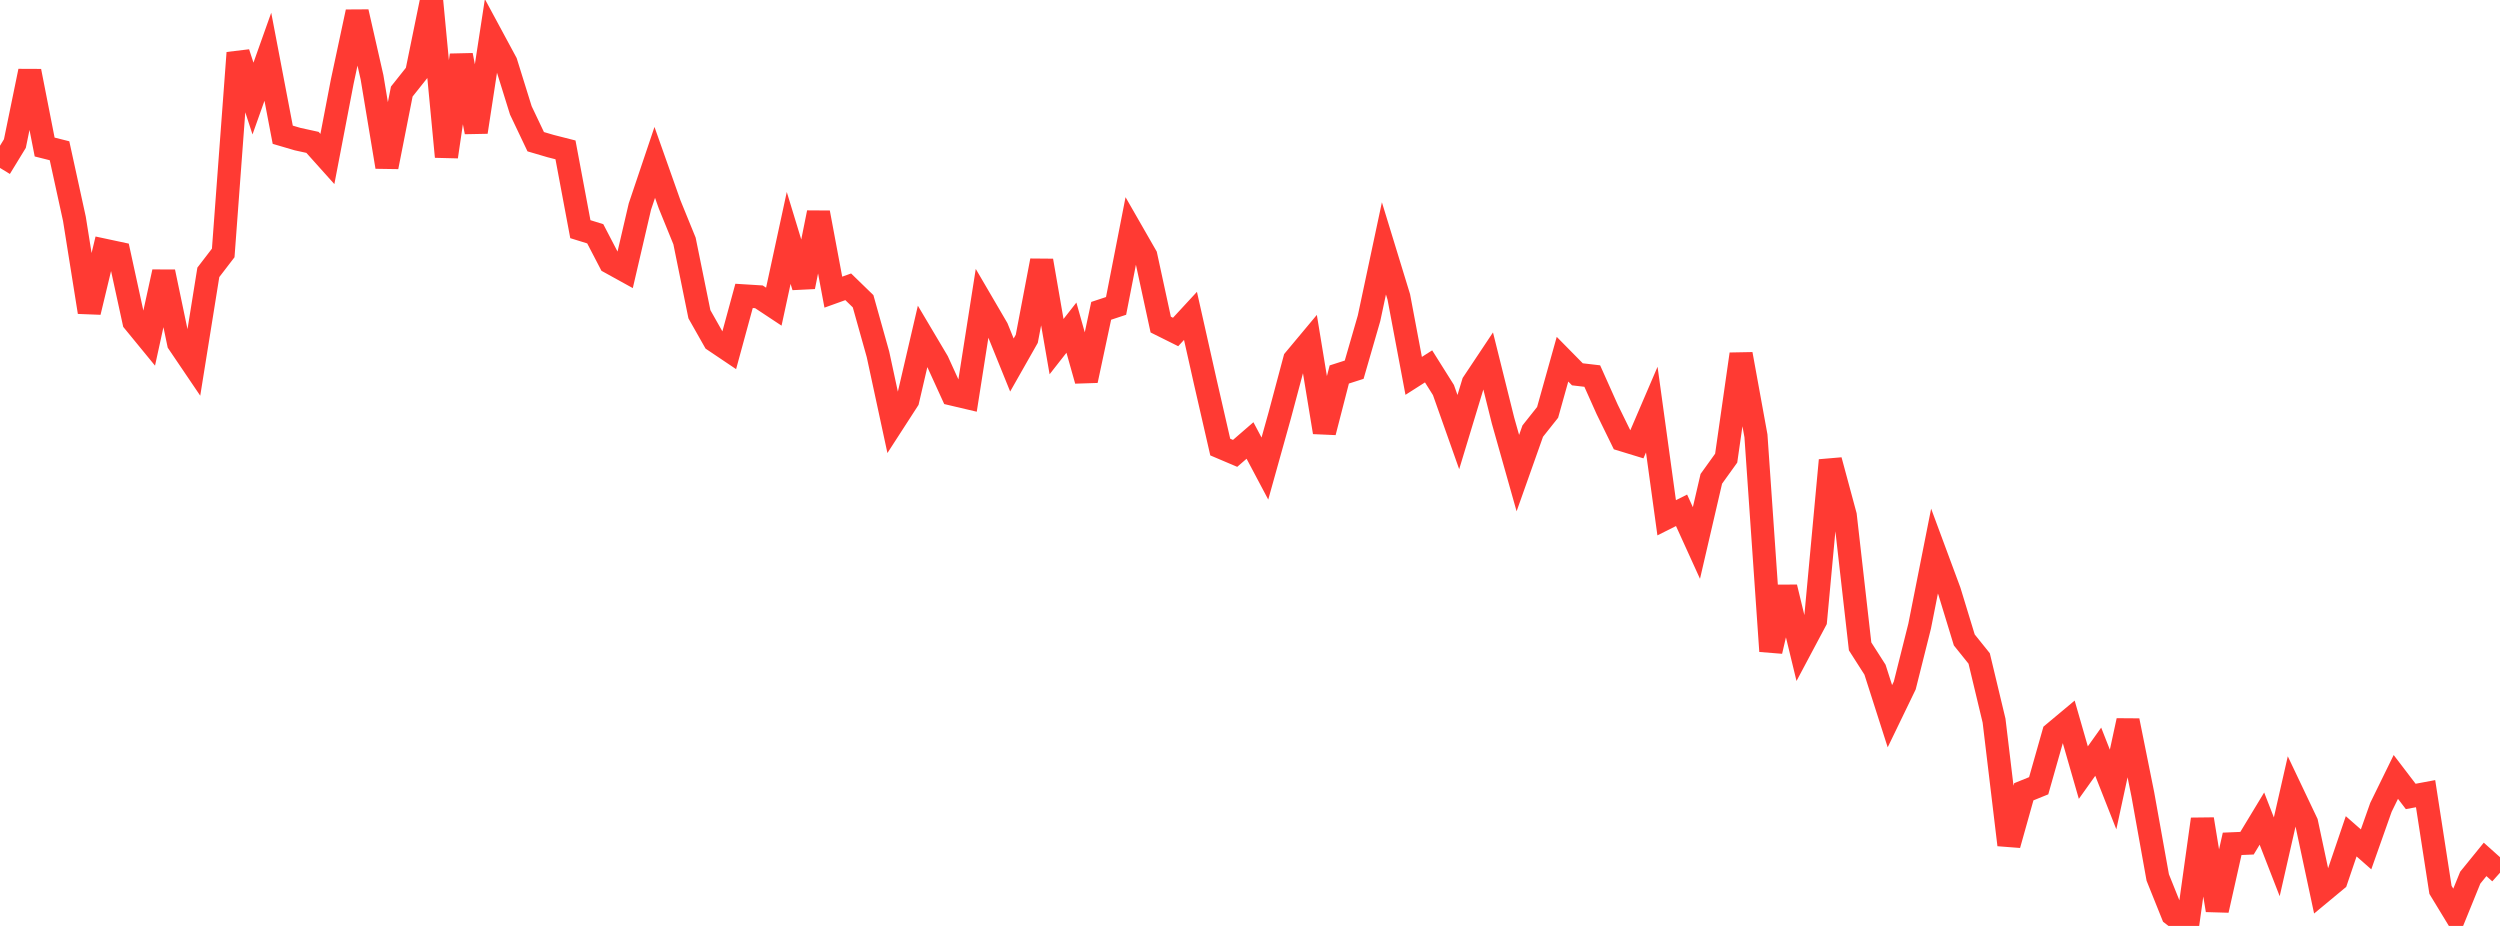 <?xml version="1.0" standalone="no"?>
<!DOCTYPE svg PUBLIC "-//W3C//DTD SVG 1.1//EN" "http://www.w3.org/Graphics/SVG/1.1/DTD/svg11.dtd">

<svg width="135" height="50" viewBox="0 0 135 50" preserveAspectRatio="none" 
  xmlns="http://www.w3.org/2000/svg"
  xmlns:xlink="http://www.w3.org/1999/xlink">


<polyline points="0.0, 9.068 0.804, 7.752 1.607, 3.842 2.411, 7.939 3.214, 8.141 4.018, 11.817 4.821, 16.854 5.625, 13.51 6.429, 13.682 7.232, 17.37 8.036, 18.351 8.839, 14.681 9.643, 18.525 10.446, 19.711 11.25, 14.707 12.054, 13.659 12.857, 2.854 13.661, 5.322 14.464, 3.065 15.268, 7.276 16.071, 7.512 16.875, 7.688 17.679, 8.585 18.482, 4.402 19.286, 0.642 20.089, 4.173 20.893, 9.012 21.696, 4.944 22.5, 3.933 23.304, 0.0 24.107, 8.463 24.911, 2.981 25.714, 7.13 26.518, 1.889 27.321, 3.378 28.125, 5.961 28.929, 7.652 29.732, 7.888 30.536, 8.093 31.339, 12.375 32.143, 12.624 32.946, 14.167 33.75, 14.611 34.554, 11.154 35.357, 8.77 36.161, 11.042 36.964, 13.013 37.768, 16.969 38.571, 18.388 39.375, 18.929 40.179, 15.978 40.982, 16.028 41.786, 16.56 42.589, 12.849 43.393, 15.487 44.196, 11.482 45.0, 15.776 45.804, 15.487 46.607, 16.267 47.411, 19.134 48.214, 22.859 49.018, 21.615 49.821, 18.164 50.625, 19.519 51.429, 21.281 52.232, 21.47 53.036, 16.351 53.839, 17.726 54.643, 19.711 55.446, 18.296 56.25, 14.075 57.054, 18.718 57.857, 17.693 58.661, 20.549 59.464, 16.785 60.268, 16.519 61.071, 12.413 61.875, 13.815 62.679, 17.527 63.482, 17.927 64.286, 17.057 65.089, 20.633 65.893, 24.141 66.696, 24.482 67.5, 23.786 68.304, 25.302 69.107, 22.428 69.911, 19.415 70.714, 18.453 71.518, 23.341 72.321, 20.222 73.125, 19.964 73.929, 17.184 74.732, 13.412 75.536, 16.036 76.339, 20.297 77.143, 19.784 77.946, 21.062 78.75, 23.333 79.554, 20.681 80.357, 19.475 81.161, 22.703 81.964, 25.548 82.768, 23.279 83.571, 22.268 84.375, 19.397 85.179, 20.213 85.982, 20.307 86.786, 22.104 87.589, 23.744 88.393, 23.99 89.196, 22.118 90.0, 27.96 90.804, 27.556 91.607, 29.322 92.411, 25.857 93.214, 24.74 94.018, 19.123 94.821, 23.534 95.625, 35.163 96.429, 31.712 97.232, 35.028 98.036, 33.517 98.839, 24.856 99.643, 27.835 100.446, 34.905 101.25, 36.163 102.054, 38.675 102.857, 37.015 103.661, 33.811 104.464, 29.759 105.268, 31.927 106.071, 34.556 106.875, 35.557 107.679, 38.914 108.482, 45.622 109.286, 42.756 110.089, 42.43 110.893, 39.597 111.696, 38.926 112.5, 41.721 113.304, 40.592 114.107, 42.633 114.911, 38.914 115.714, 42.904 116.518, 47.384 117.321, 49.383 118.125, 50.0 118.929, 44.236 119.732, 49.152 120.536, 45.567 121.339, 45.533 122.143, 44.204 122.946, 46.268 123.75, 42.736 124.554, 44.427 125.357, 48.19 126.161, 47.523 126.964, 45.16 127.768, 45.866 128.571, 43.596 129.375, 41.954 130.179, 43.008 130.982, 42.858 131.786, 48.052 132.589, 49.373 133.393, 47.395 134.196, 46.407 135.0, 47.127" fill="none" stroke="#ff3a33" stroke-width="1.25"/>

</svg>